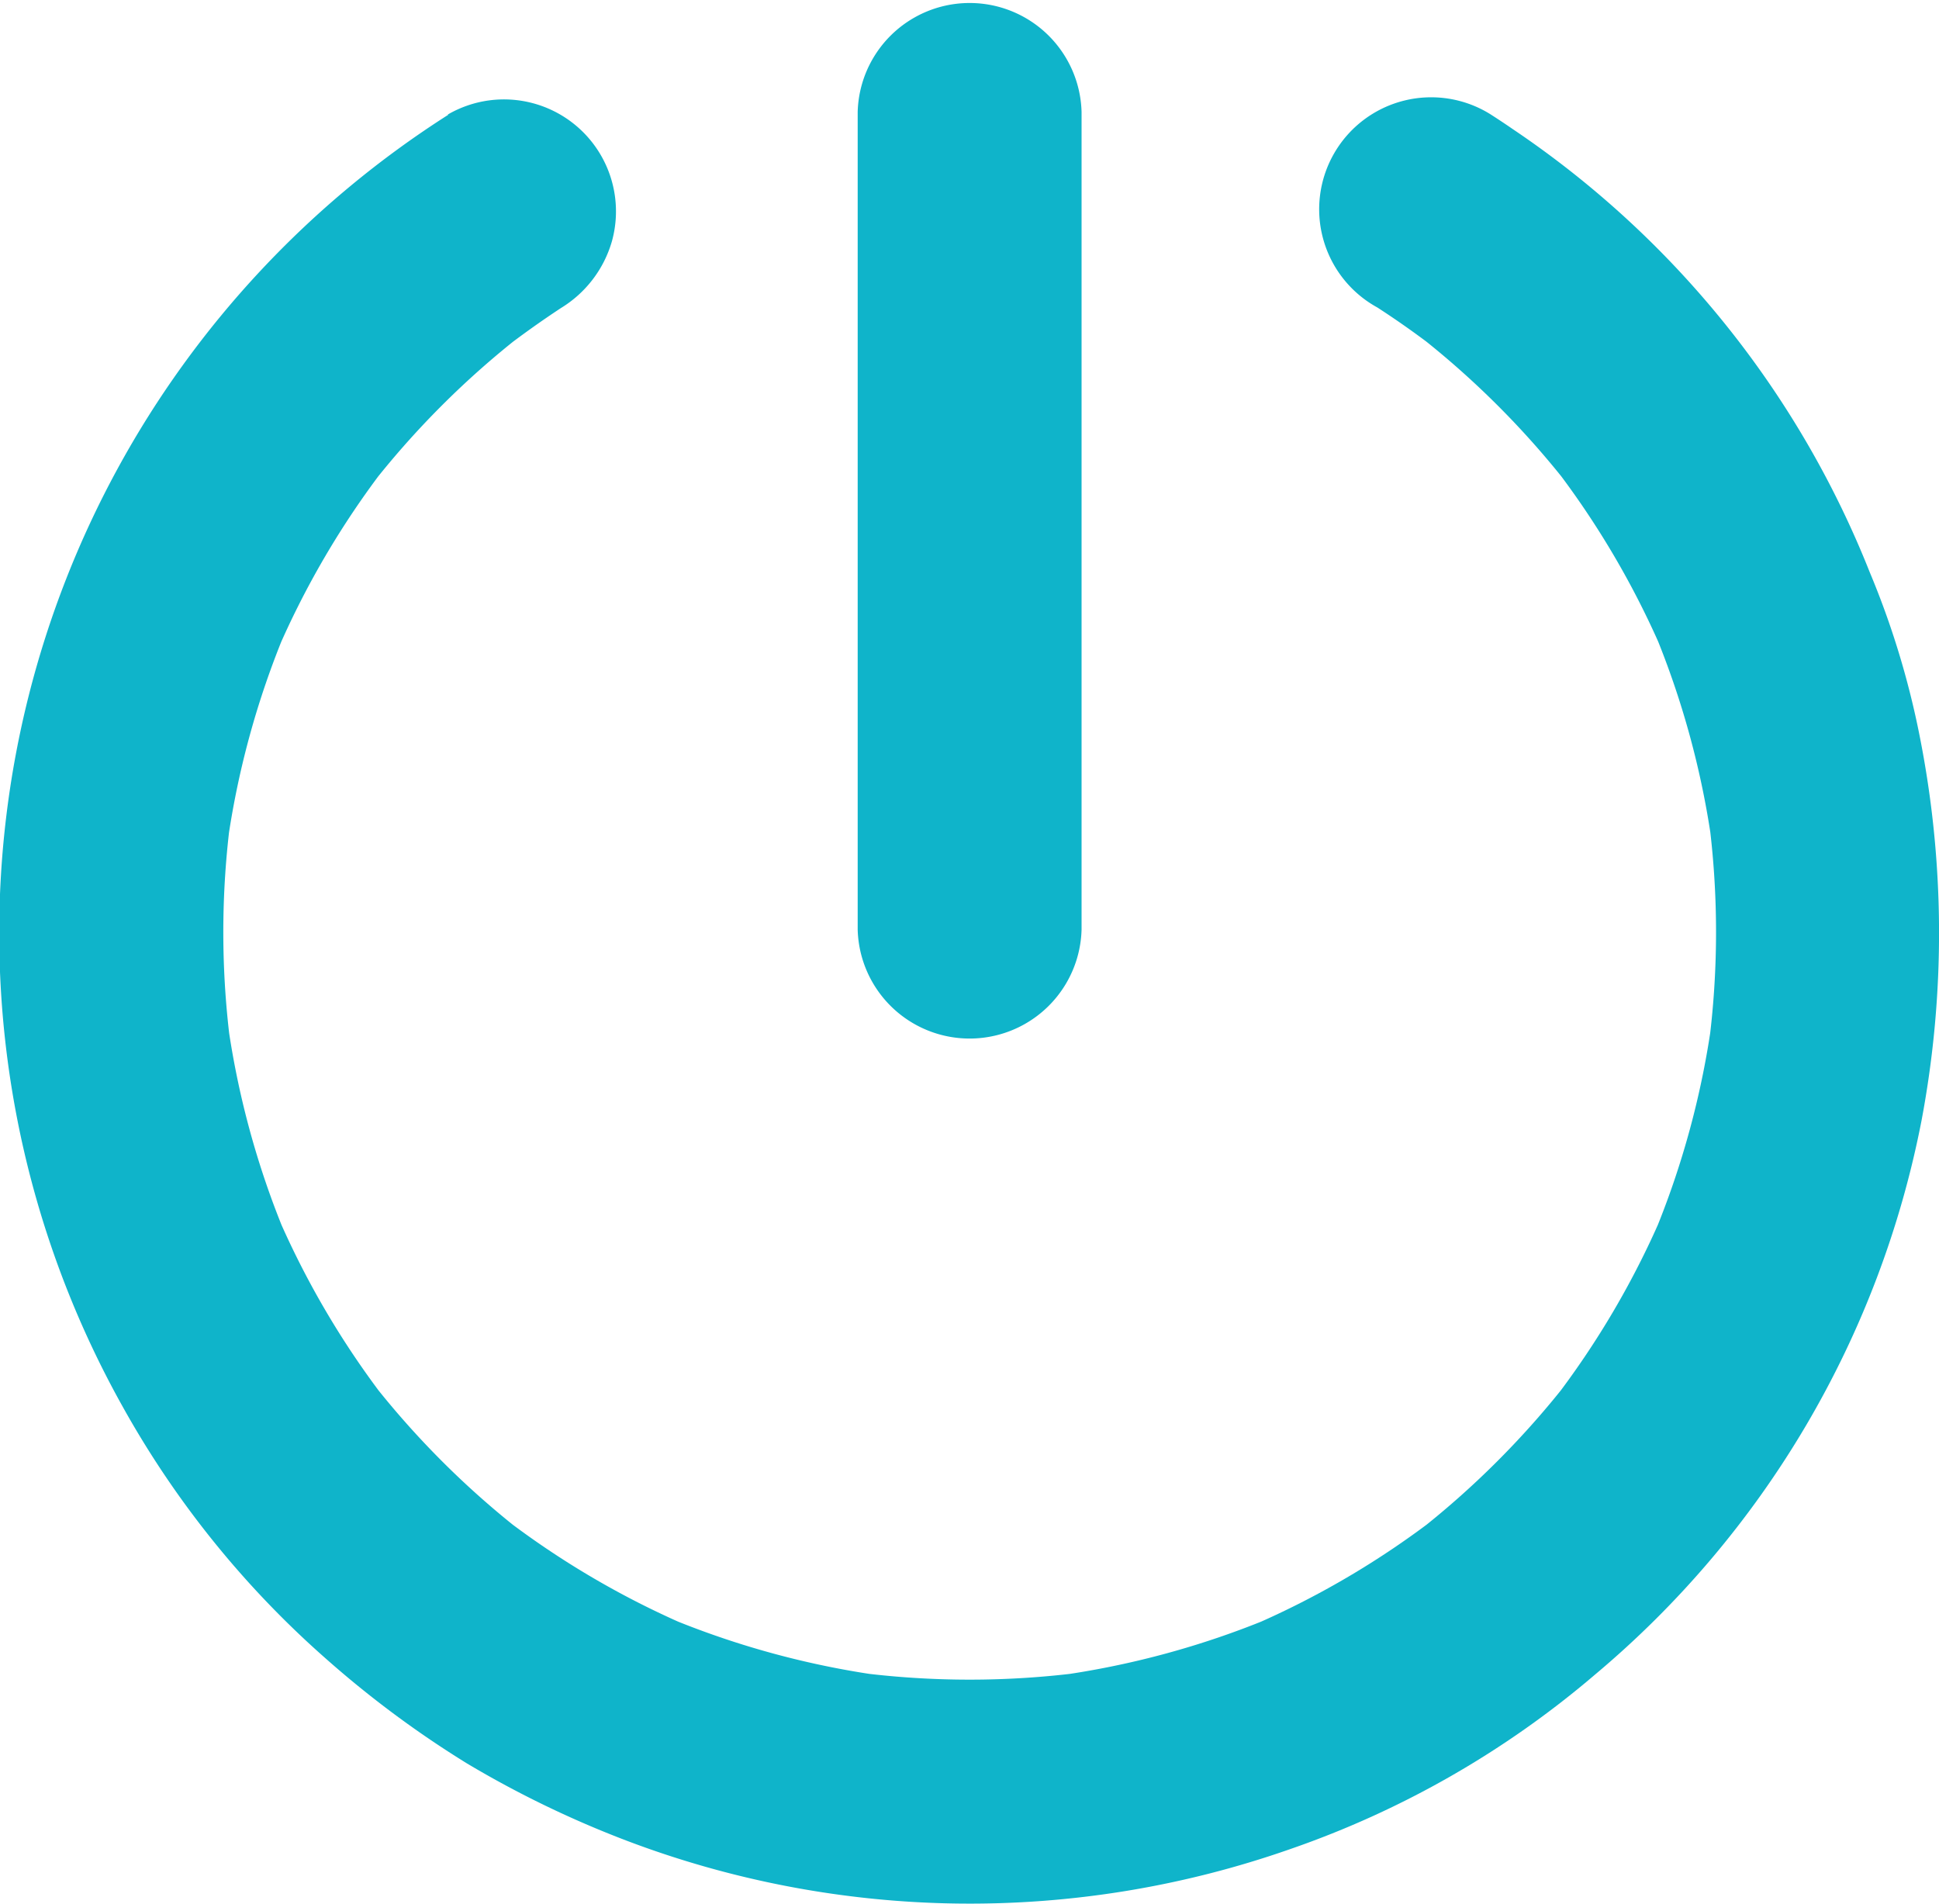 <svg xmlns="http://www.w3.org/2000/svg" width="22.804" height="22.391"><g data-name="1258534_logout_off_on_out_power_icon"><g data-name="Group 409"><g data-name="Group 408"><path fill="#0fb4ca" d="M5.275 1.348a11.41 11.41 0 0 0-3.83 15.2 11.2 11.2 0 0 0 2.39 2.962 12 12 0 0 0 1.658 1.231 12 12 0 0 0 1.872.906 11.38 11.38 0 0 0 7.811.1 11.1 11.1 0 0 0 3.582-2.051 11.32 11.32 0 0 0 3.841-6.519 11.9 11.9 0 0 0-.024-4.528 10 10 0 0 0-.586-1.92 11.3 11.3 0 0 0-4.2-5.212 9 9 0 0 0-.262-.174 1.317 1.317 0 1 0-1.329 2.273q.363.235.706.5l-.266-.206a10.3 10.3 0 0 1 1.827 1.823l-.206-.266a10.2 10.2 0 0 1 1.313 2.241l-.133-.314a10.2 10.2 0 0 1 .7 2.562l-.047-.35a10.3 10.3 0 0 1 0 2.714l.047-.35a10.2 10.2 0 0 1-.7 2.579l.133-.314a10.2 10.2 0 0 1-1.319 2.254l.206-.266a10.3 10.3 0 0 1-1.81 1.811l.266-.206a10.2 10.2 0 0 1-2.254 1.319l.314-.133a10.2 10.2 0 0 1-2.579.7l.35-.047a10.3 10.3 0 0 1-2.685 0l.35.047a10.2 10.2 0 0 1-2.579-.7l.314.133a10.2 10.2 0 0 1-2.253-1.319l.266.206a10.3 10.3 0 0 1-1.81-1.811l.206.266a10.2 10.2 0 0 1-1.319-2.254l.133.314a10.2 10.2 0 0 1-.7-2.579l.047.35a10.3 10.3 0 0 1 0-2.712l-.047.35a10.2 10.2 0 0 1 .7-2.559l-.133.314a10.2 10.2 0 0 1 1.31-2.239l-.206.266a10.3 10.3 0 0 1 1.823-1.823l-.266.206q.342-.264.7-.5a1.36 1.36 0 0 0 .6-.787 1.317 1.317 0 0 0-1.934-1.487Z" data-name="Path 166"/></g></g><g data-name="Group 411"><g data-name="Group 410"><path fill="#0fb4ca" d="M10.087 1.316v9.618a1.317 1.317 0 0 0 2.633 0V1.316a1.317 1.317 0 0 0-2.633 0" data-name="Path 167"/></g></g></g></svg>
